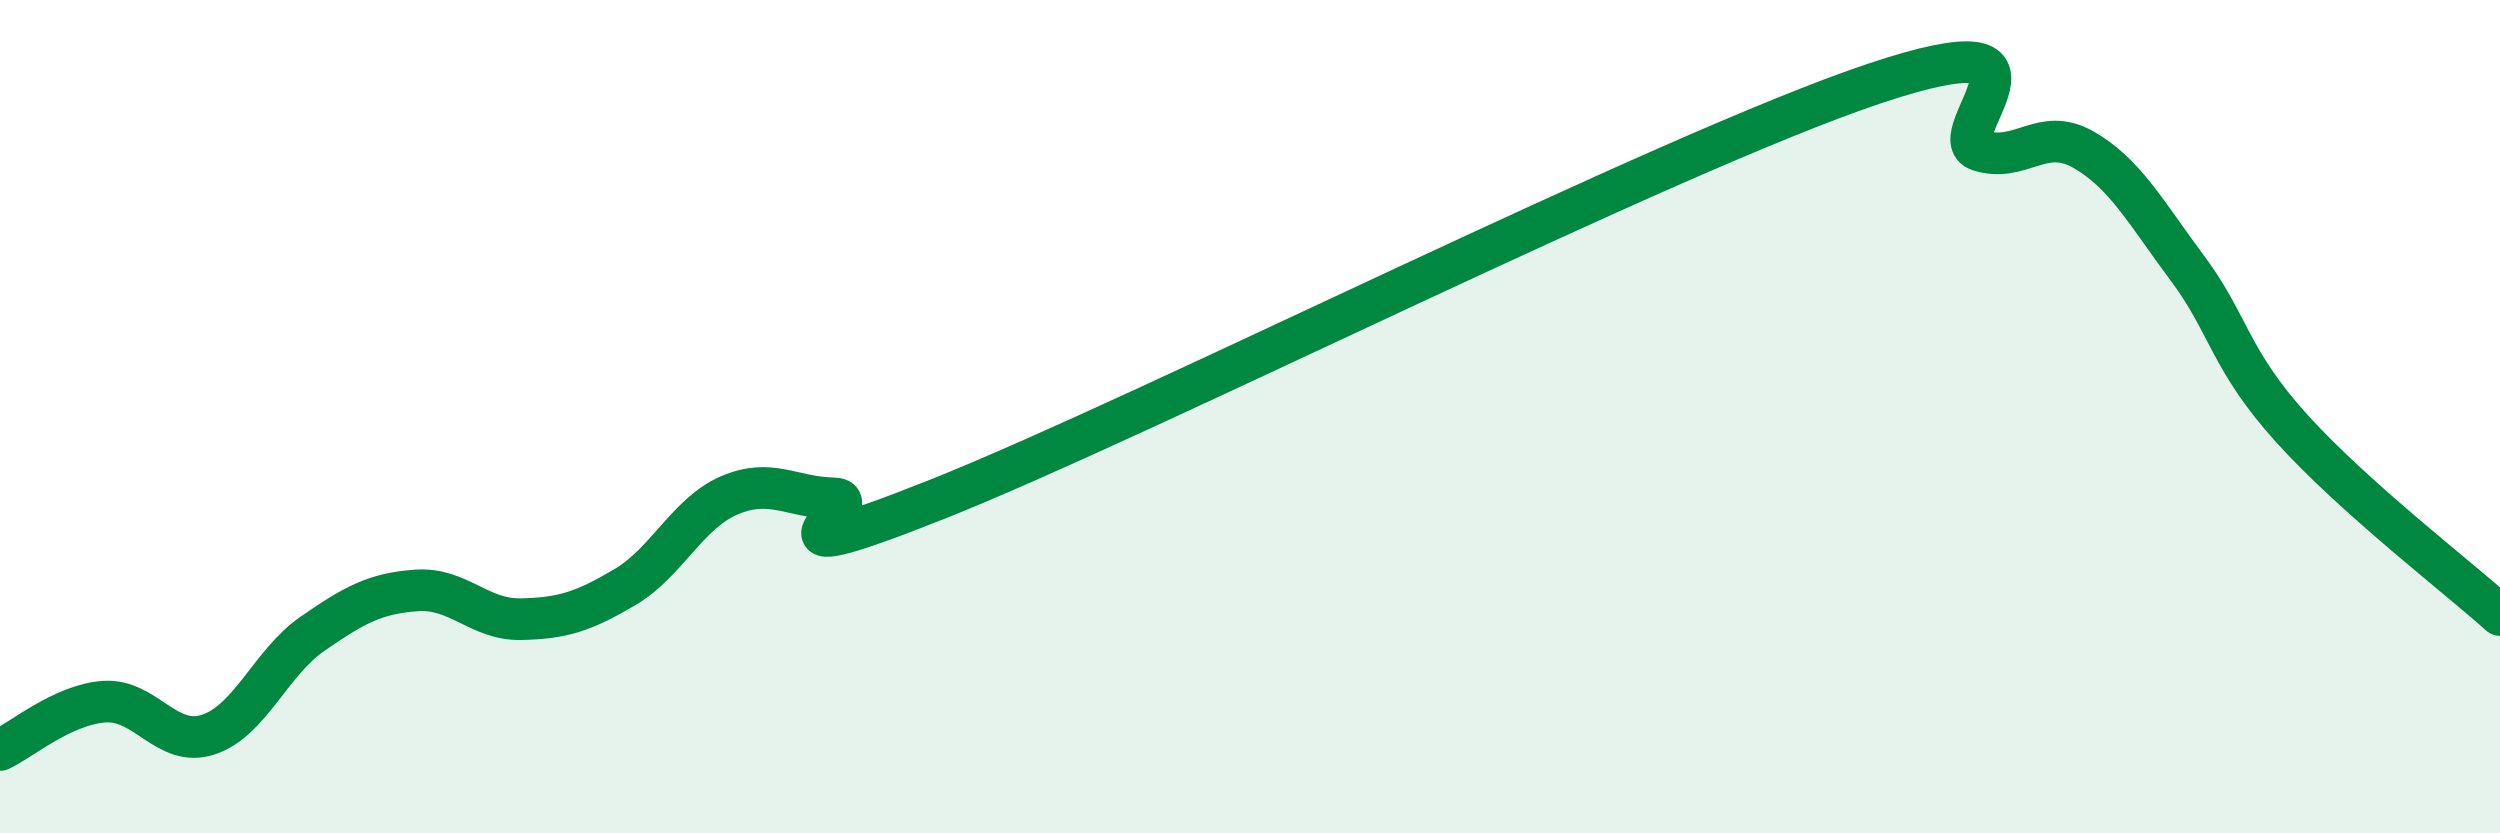 
    <svg width="60" height="20" viewBox="0 0 60 20" xmlns="http://www.w3.org/2000/svg">
      <path
        d="M 0,18 C 0.5,17.77 1.5,16.91 2.5,16.84 C 3.5,16.77 4,17.96 5,17.63 C 6,17.3 6.5,15.9 7.5,15.21 C 8.5,14.52 9,14.24 10,14.17 C 11,14.1 11.5,14.88 12.5,14.86 C 13.5,14.84 14,14.68 15,14.09 C 16,13.5 16.5,12.32 17.5,11.89 C 18.5,11.46 19,11.94 20,11.96 C 21,11.98 17.5,13.97 22.5,11.98 C 27.5,9.99 40,3.67 45,2 C 50,0.33 46.5,3.29 47.5,3.61 C 48.5,3.93 49,3.02 50,3.59 C 51,4.16 51.5,5.1 52.5,6.44 C 53.5,7.78 53.5,8.62 55,10.28 C 56.5,11.94 59,13.86 60,14.76L60 20L0 20Z"
        fill="#008740"
        opacity="0.1"
        stroke-linecap="round"
        stroke-linejoin="round"
      />
      <path
        d="M 0,18 C 0.5,17.77 1.5,16.91 2.5,16.84 C 3.5,16.77 4,17.96 5,17.63 C 6,17.3 6.5,15.9 7.5,15.21 C 8.5,14.52 9,14.24 10,14.17 C 11,14.1 11.5,14.88 12.5,14.86 C 13.5,14.84 14,14.68 15,14.09 C 16,13.5 16.5,12.32 17.5,11.89 C 18.5,11.46 19,11.94 20,11.96 C 21,11.98 17.5,13.97 22.5,11.98 C 27.5,9.99 40,3.67 45,2 C 50,0.33 46.5,3.29 47.5,3.61 C 48.5,3.93 49,3.02 50,3.59 C 51,4.16 51.5,5.1 52.5,6.44 C 53.5,7.78 53.5,8.62 55,10.28 C 56.5,11.94 59,13.86 60,14.76"
        stroke="#008740"
        stroke-width="1"
        fill="none"
        stroke-linecap="round"
        stroke-linejoin="round"
      />
    </svg>
  